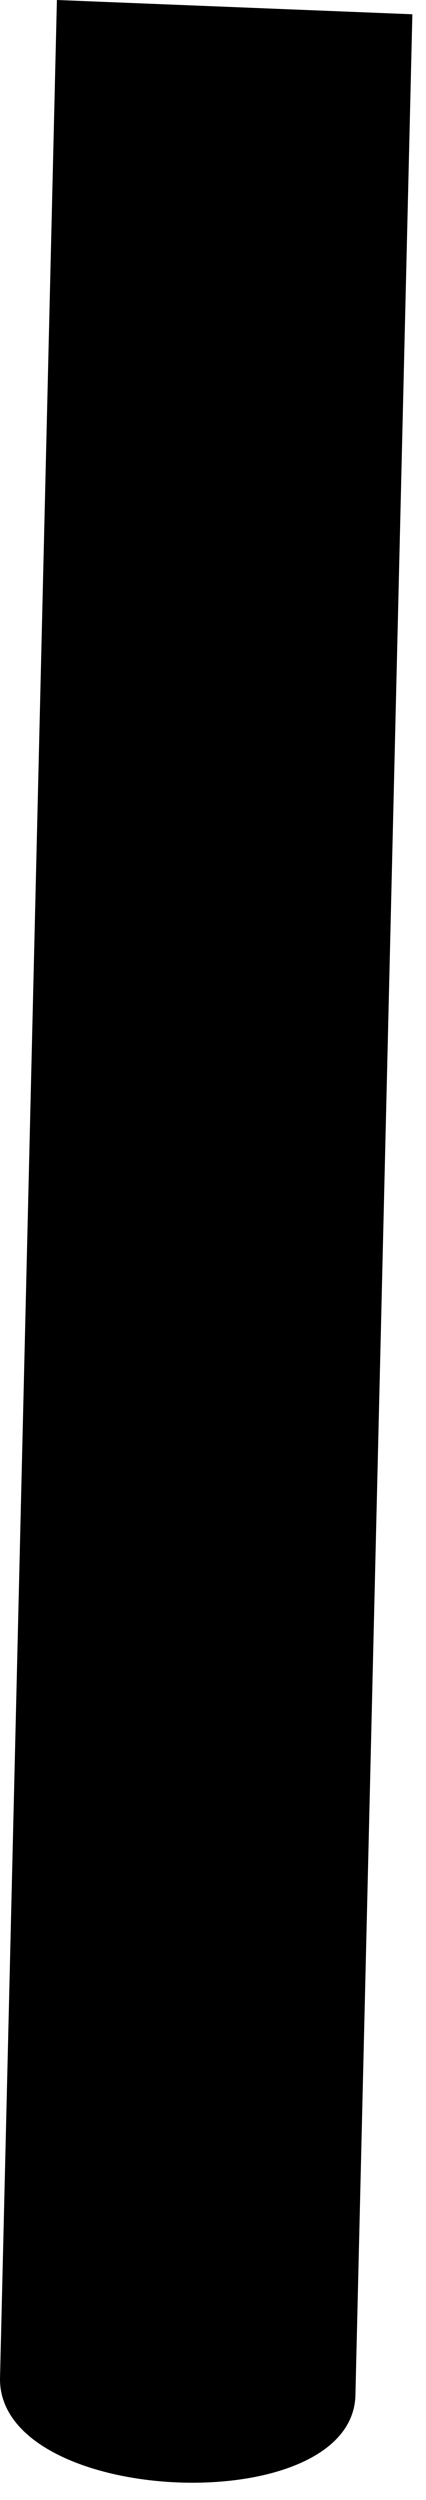 <?xml version="1.0" encoding="utf-8"?>
<svg xmlns="http://www.w3.org/2000/svg" fill="none" height="100%" overflow="visible" preserveAspectRatio="none" style="display: block;" viewBox="0 0 7 41" width="100%">
<path d="M0.935 0L0 39.018C0 41.121 5.841 41.355 5.841 39.252L6.776 0.234L0.935 0Z" fill="black" id="Vector"/>
</svg>